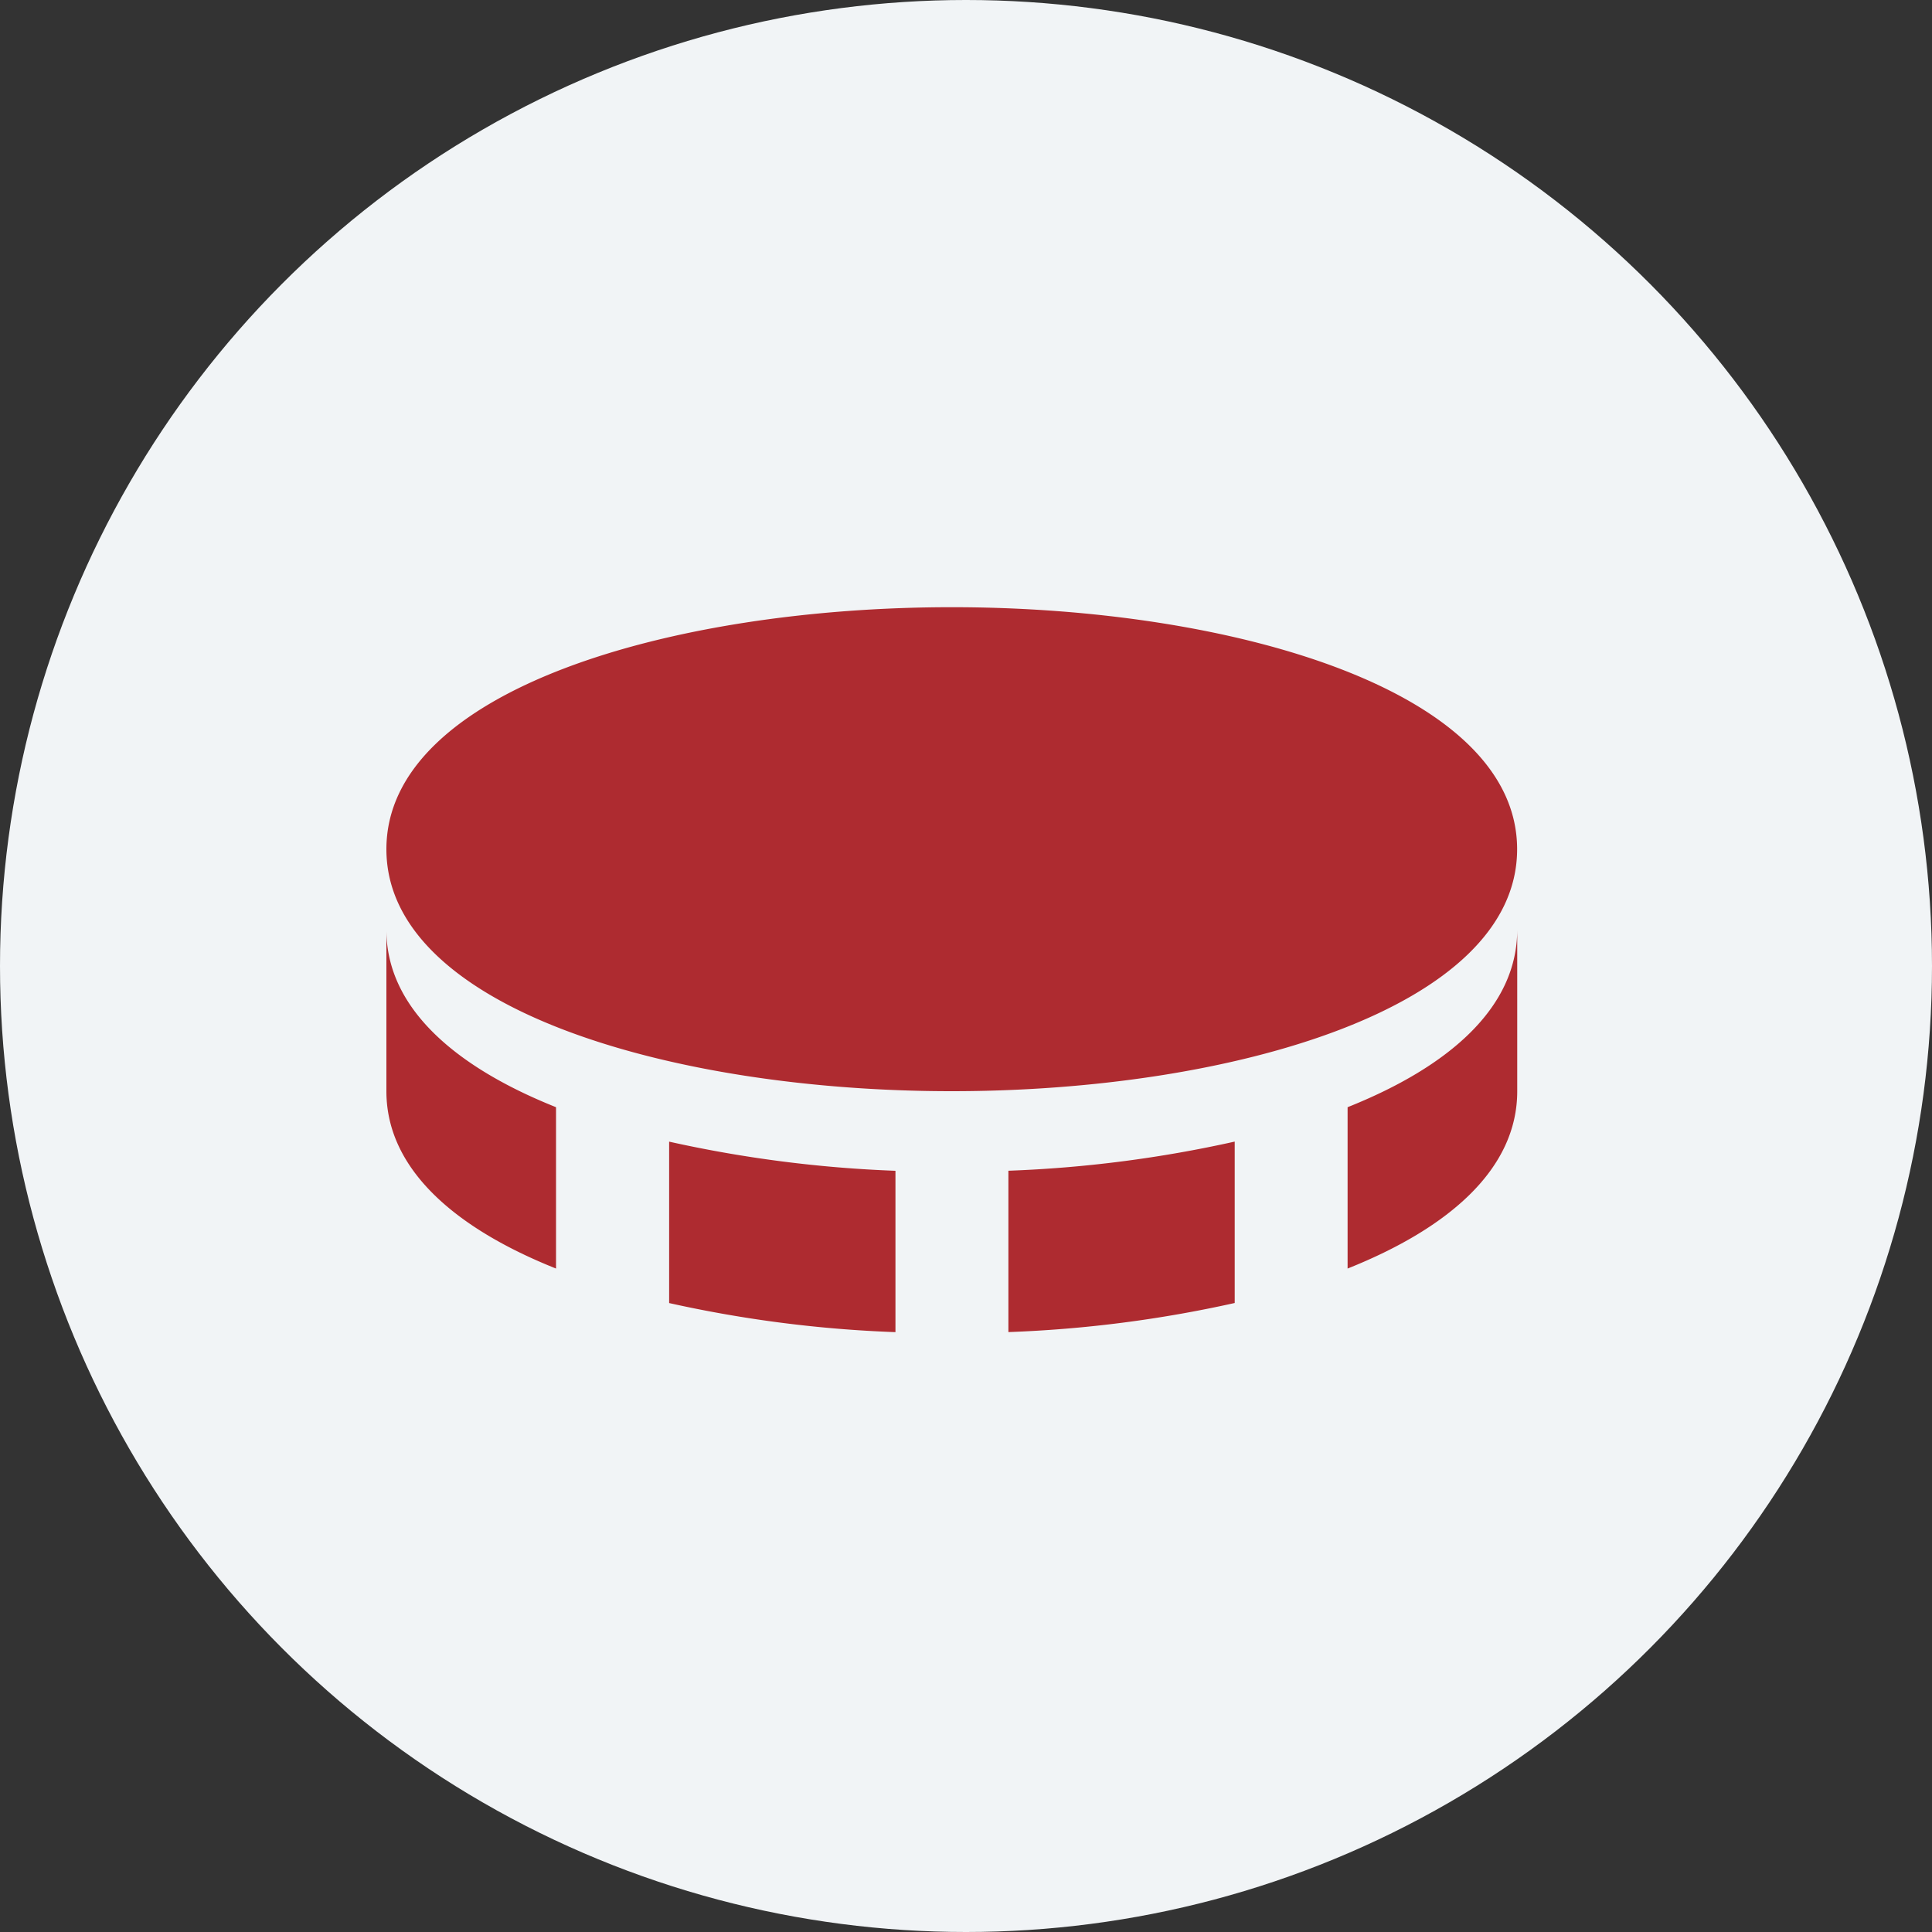 <svg xmlns="http://www.w3.org/2000/svg" width="35" height="35" viewBox="0 0 35 35">
  <rect x="0" y="0" width="35" height="35" fill="#333333" stroke="none"/>
  <g id="Group_7096" data-name="Group 7096" transform="translate(2487 -1099)">
    <g id="Group_7086" data-name="Group 7086" transform="translate(-2487 1099)">
      <circle id="Ellipse_1117" data-name="Ellipse 1117" cx="17.5" cy="17.5" r="17.5" fill="#f1f4f6"/>
      <path id="Path_26288" data-name="Path 26288" d="M17.659,9.542c-5.09,0-10.243,1.506-10.243,4.384s5.153,4.384,10.243,4.384S27.9,16.8,27.9,13.926,22.75,9.542,17.659,9.542Zm-5.121,9.683v2.923a22.556,22.556,0,0,0,4.1.527V19.752A22.733,22.733,0,0,1,12.538,19.224Zm6.146.526v2.923a22.558,22.558,0,0,0,4.1-.527V19.223A22.558,22.558,0,0,1,18.684,19.751ZM24.829,18.6v2.923c1.845-.736,3.073-1.809,3.073-3.212V15.388C27.9,16.791,26.674,17.864,24.829,18.6Zm-14.34,2.923V18.6c-1.844-.736-3.073-1.81-3.073-3.212v2.923C7.416,19.712,8.645,20.787,10.489,21.523Z" transform="translate(-0.416 1.458)" fill="#ae2b30"/>
    </g>
  </g>
</svg>
